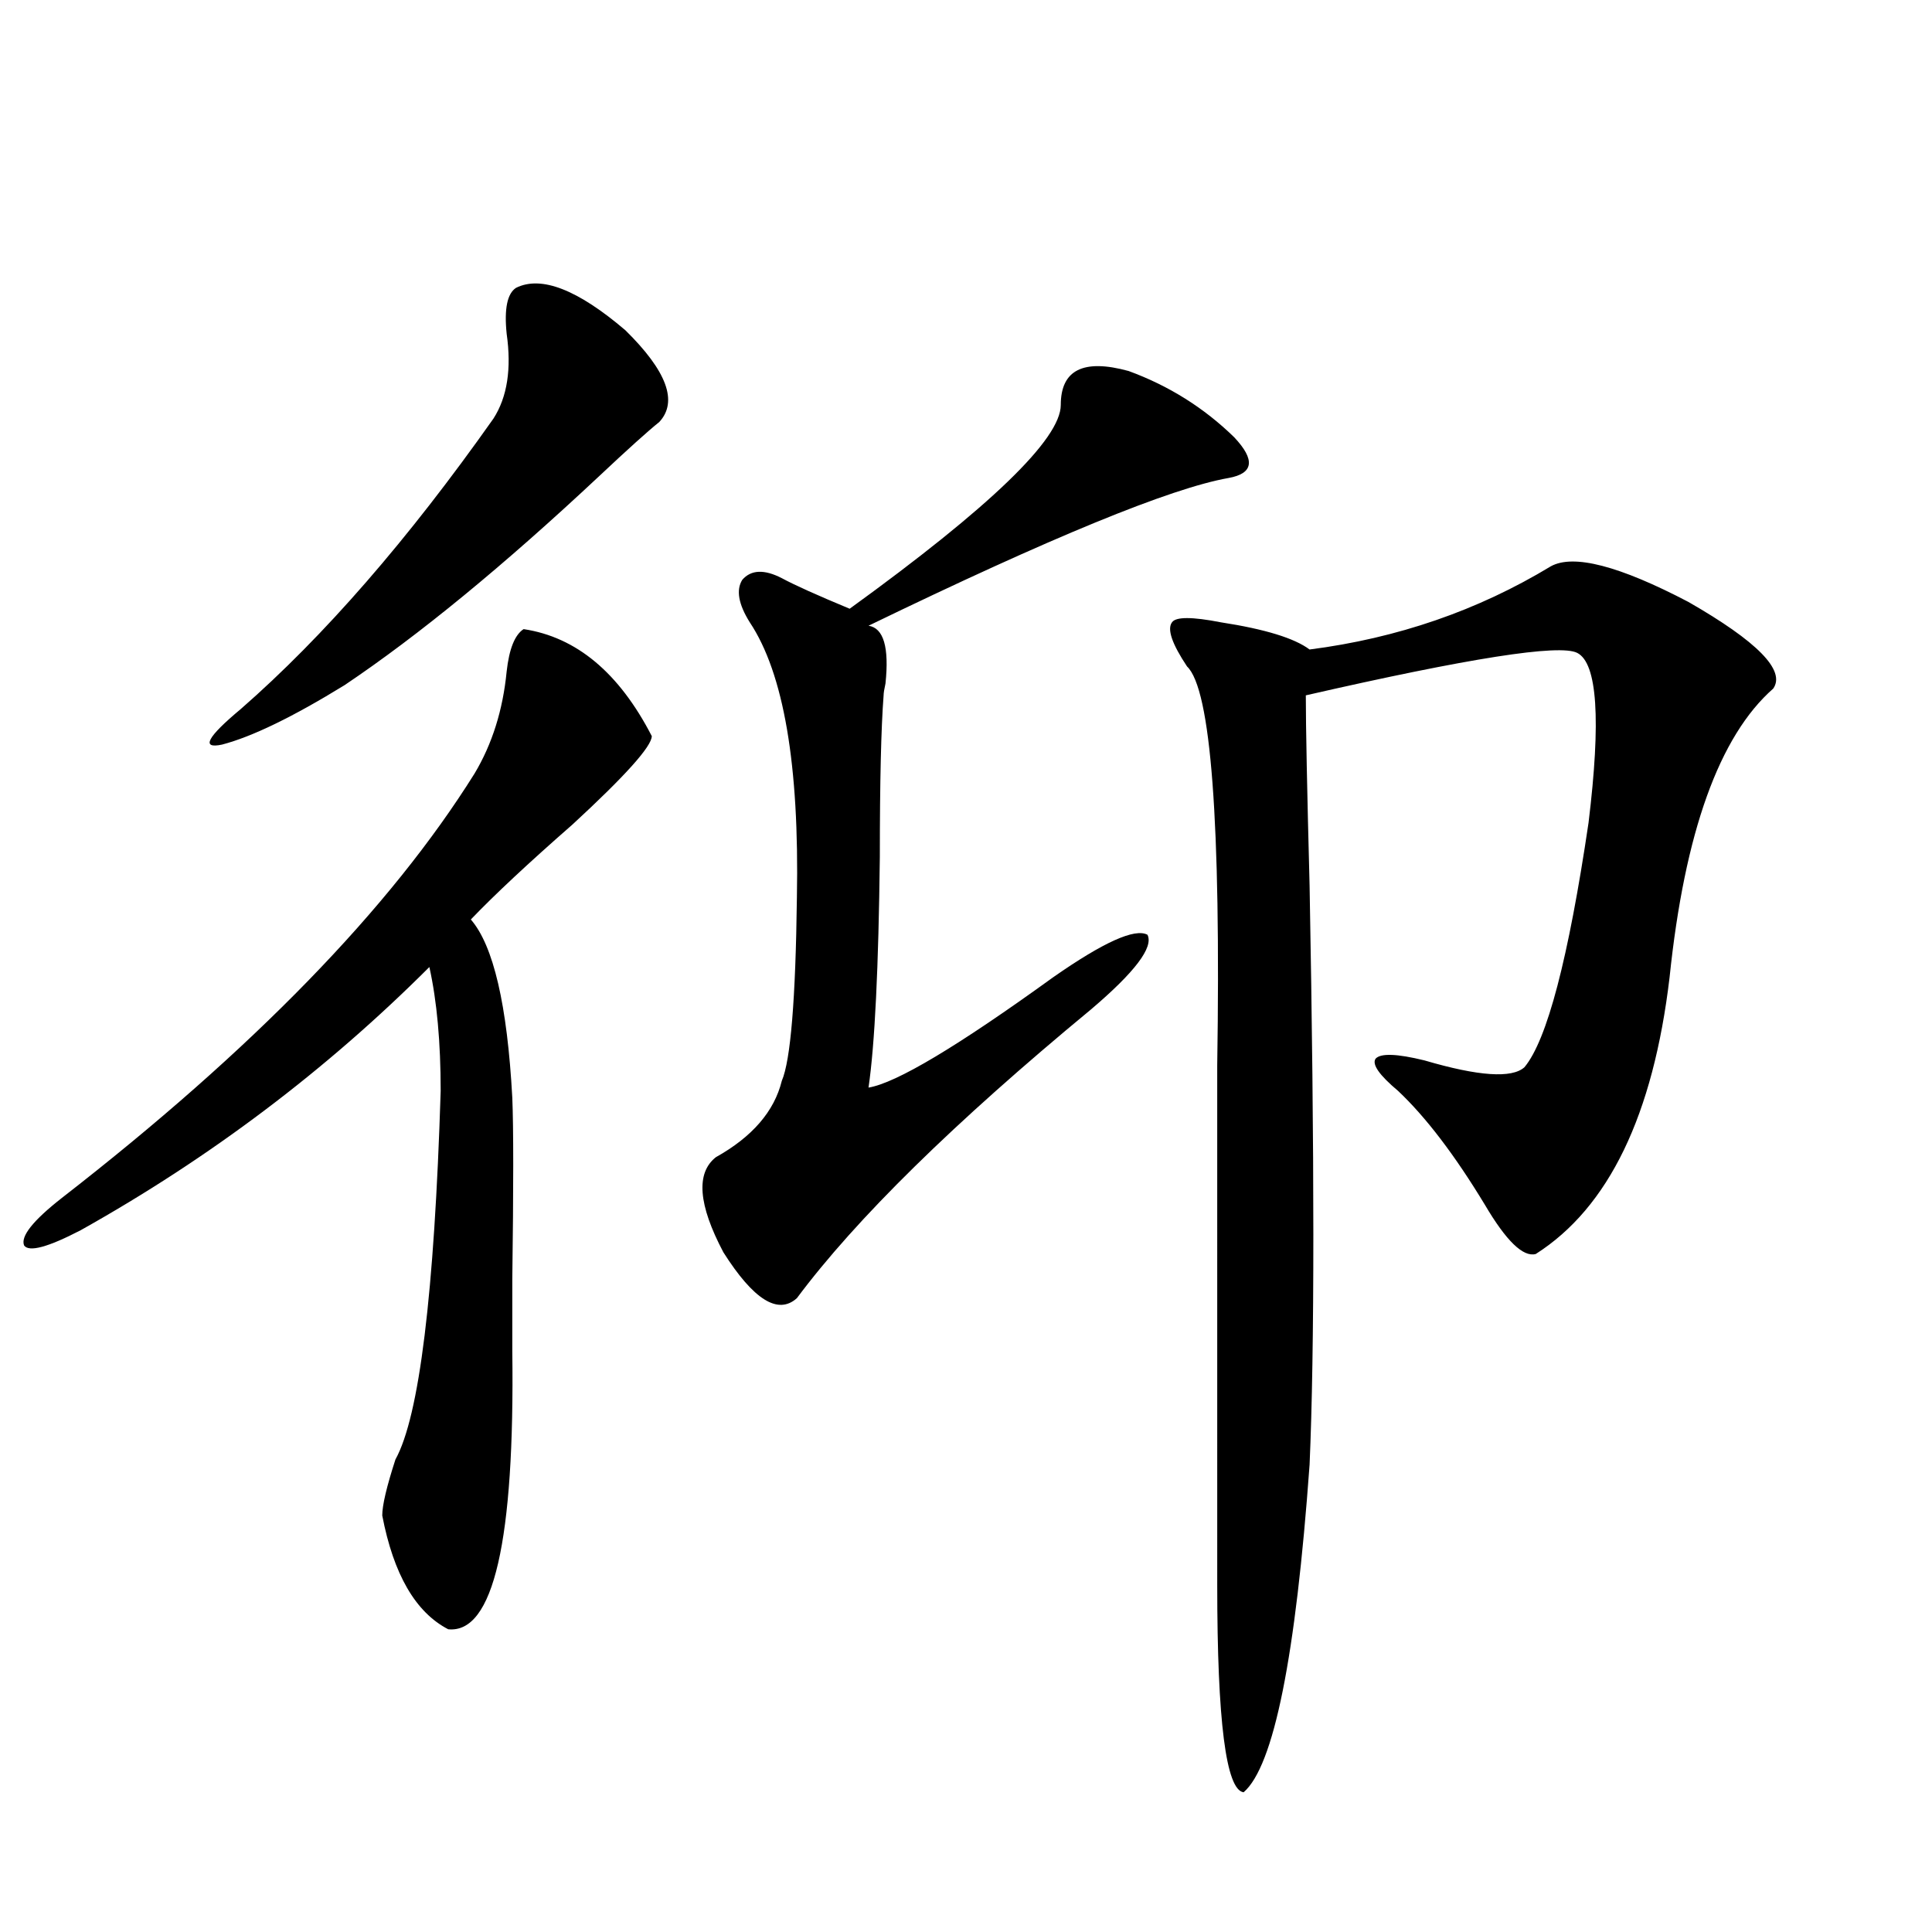 <?xml version="1.0" encoding="utf-8"?>
<!-- Generator: Adobe Illustrator 16.0.0, SVG Export Plug-In . SVG Version: 6.00 Build 0)  -->
<!DOCTYPE svg PUBLIC "-//W3C//DTD SVG 1.1//EN" "http://www.w3.org/Graphics/SVG/1.1/DTD/svg11.dtd">
<svg version="1.1" id="图层_1" xmlns="http://www.w3.org/2000/svg" xmlns:xlink="http://www.w3.org/1999/xlink" x="0px" y="0px"
	 width="1000px" height="1000px" viewBox="0 0 1000 1000" enable-background="new 0 0 1000 1000" xml:space="preserve">
<path d="M271.018,325.633c27.316,4.106,49.42,22.563,66.34,55.371c0,5.273-13.658,20.518-40.975,45.703
	c-22.773,19.927-40.334,36.338-52.682,49.219c11.707,13.486,18.856,44.248,21.463,92.285c0.641,15.244,0.641,46.582,0,94.043
	c0,18.169,0,30.474,0,36.914c1.296,98.438-9.756,146.476-33.17,144.141c-16.92-8.789-28.292-28.413-34.146-58.887
	c0-5.273,2.271-14.941,6.829-29.004c12.348-22.261,20.152-85.83,23.414-190.723c0-25.186-1.951-46.582-5.854-64.16
	c-53.337,53.325-113.503,98.74-180.483,136.23c-16.92,8.789-26.676,11.426-29.268,7.91c-1.951-4.683,4.543-12.881,19.512-24.609
	c98.854-76.753,170.072-149.99,213.653-219.727c9.101-15.229,14.634-32.808,16.585-52.734
	C263.533,335.892,266.46,328.572,271.018,325.633z M267.115,148.973c13.003-6.44,31.859,0.879,56.584,21.973
	c21.463,21.094,27.316,36.914,17.561,47.461c-5.854,4.697-16.265,14.063-31.219,28.125
	c-49.435,46.294-93.336,82.329-131.704,108.105c-26.676,16.411-47.804,26.67-63.413,30.762c-11.066,2.349-7.805-3.804,9.756-18.457
	c42.926-37.49,86.492-87.588,130.729-150.293c7.149-11.123,9.421-25.776,6.829-43.945
	C260.927,159.822,262.558,151.912,267.115,148.973z M584.181,192.039c20.808,7.622,39.023,19.048,54.633,34.277
	c11.052,11.729,10.076,18.76-2.927,21.094c-29.923,5.273-92.04,30.762-186.337,76.465c7.805,1.182,10.731,11.138,8.78,29.883
	c-0.655,2.939-0.976,4.985-0.976,6.152c-1.311,17.002-1.951,44.824-1.951,83.496c-0.655,57.432-2.606,97.271-5.854,119.531
	c14.299-2.334,46.173-21.382,95.607-57.129c26.006-18.154,42.271-25.488,48.779-21.973c3.247,6.455-6.509,19.336-29.268,38.672
	c-70.897,58.599-121.628,108.408-152.191,149.414c-9.756,8.789-22.438,0.879-38.048-23.73
	c-13.018-24.609-14.313-41.006-3.902-49.219c18.856-10.547,30.243-23.73,34.146-39.551c4.543-10.547,7.149-42.188,7.805-94.922
	c1.296-68.555-6.829-116.016-24.39-142.383c-5.854-9.365-7.164-16.699-3.902-21.973c4.543-5.273,11.372-5.562,20.487-0.879
	c6.494,3.516,18.201,8.789,35.121,15.82c72.834-52.734,109.266-87.891,109.266-105.469
	C549.06,191.463,560.767,185.599,584.181,192.039z M802.712,293.113c11.707-6.44,35.441-0.288,71.218,18.457
	c35.762,20.518,50.396,35.459,43.901,44.824c-27.972,24.609-45.853,74.419-53.657,149.414
	c-8.46,71.494-31.554,119.243-69.267,143.262c-6.509,1.758-15.289-6.729-26.341-25.488c-15.609-25.776-30.578-45.4-44.877-58.887
	c-9.756-8.198-13.658-13.76-11.707-16.699c2.592-2.925,11.052-2.637,25.365,0.879c27.957,8.213,45.197,9.38,51.706,3.516
	c11.707-14.063,22.759-56.25,33.17-126.563c6.494-53.311,4.543-82.617-5.854-87.891c-9.115-4.683-55.943,2.637-140.484,21.973
	c0,15.82,0.641,48.643,1.951,98.438c2.592,140.625,2.592,240.532,0,299.707c-7.164,99.605-18.536,156.144-34.146,169.629
	c-9.115-1.181-13.658-36.914-13.658-107.227V607.762c0-12.881,0-31.641,0-56.25c1.951-125.972-3.262-194.814-15.609-206.543
	c-7.805-11.714-10.411-19.336-7.805-22.852c1.951-2.925,10.396-2.925,25.365,0c22.759,3.516,38.048,8.213,45.853,14.063
	C723.354,330.33,764.984,315.965,802.712,293.113z"/>
</svg>
